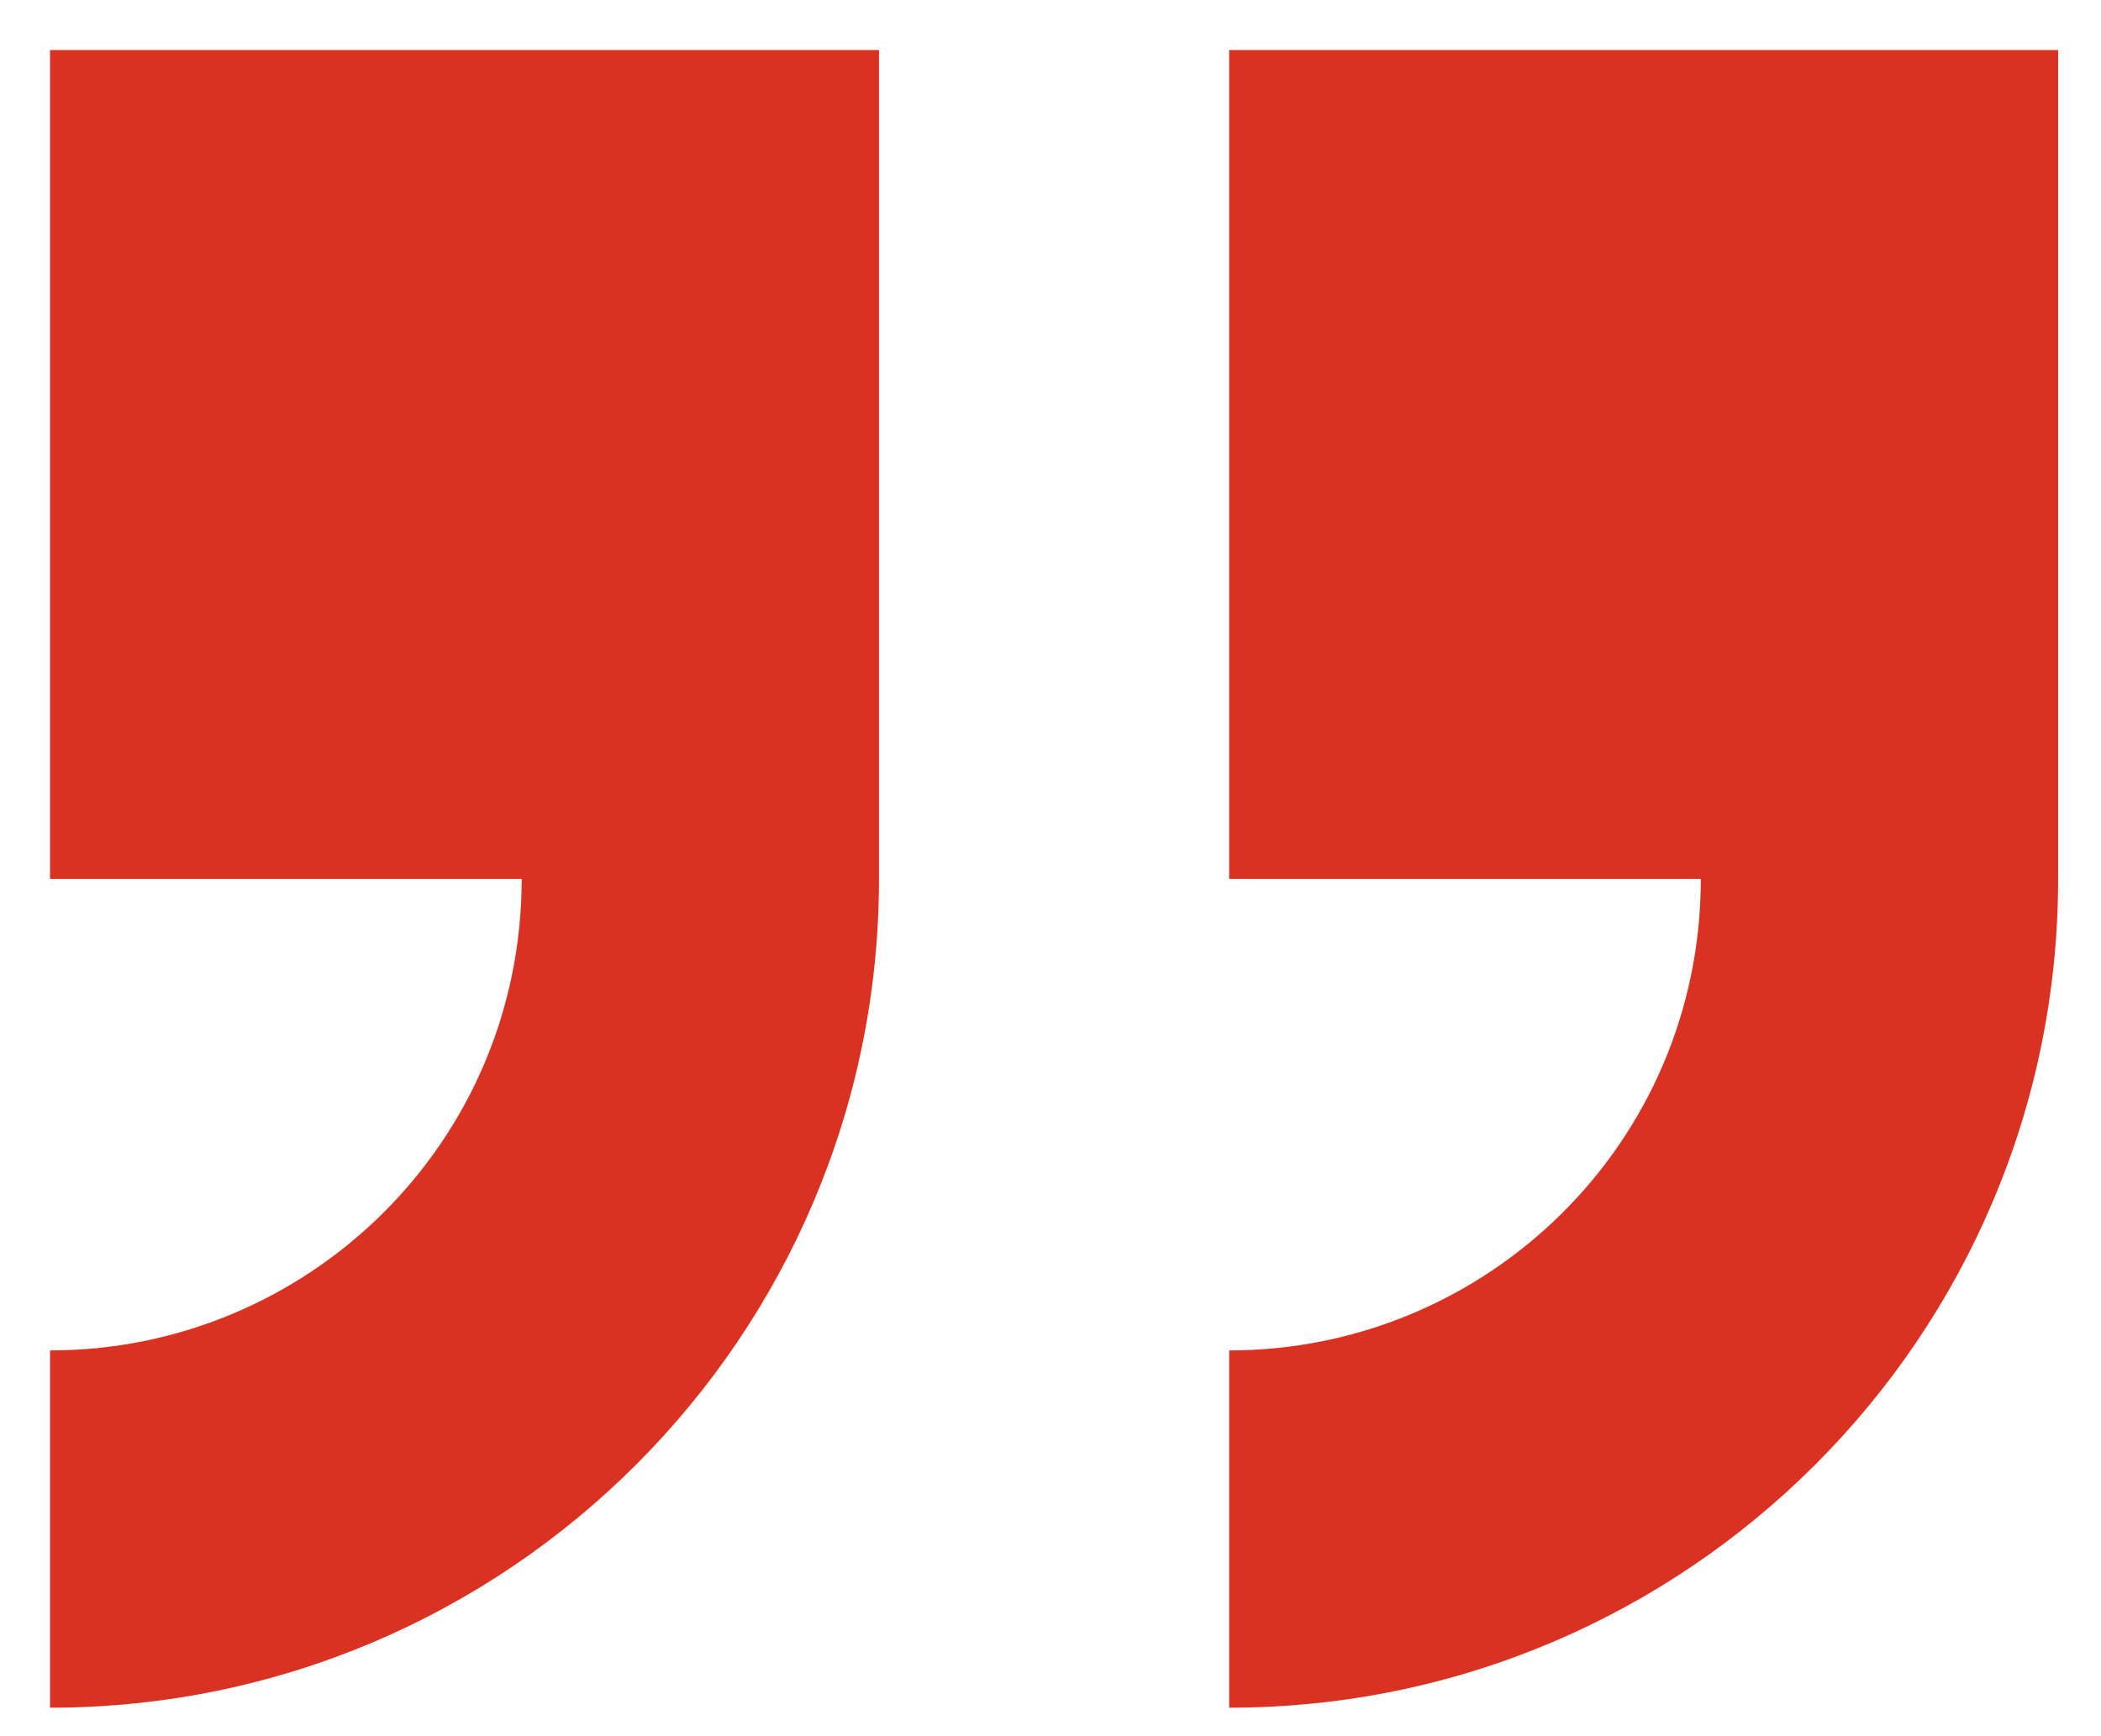 <?xml version="1.0" encoding="utf-8"?>
<!-- Generator: Adobe Illustrator 19.2.1, SVG Export Plug-In . SVG Version: 6.00 Build 0)  -->
<svg version="1.1" id="Layer_1" xmlns="http://www.w3.org/2000/svg" xmlns:xlink="http://www.w3.org/1999/xlink" x="0px" y="0px"
	 viewBox="0 0 29.4 24.3" style="enable-background:new 0 0 29.4 24.3;" xml:space="preserve">
<style type="text/css">
	.st0{fill:#D93223;}
</style>
<g>
	<g>
		<path class="st0" d="M17.2,0.7v11.6h6.6c0,3.7-3,6.6-6.6,6.6v5c6.4,0,11.6-5.2,11.6-11.6V0.7H17.2z M0.7,12.3h6.6
			c0,3.7-3,6.6-6.6,6.6v5c6.4,0,11.6-5.2,11.6-11.6V0.7H0.7V12.3z"/>
	</g>
</g>
</svg>
